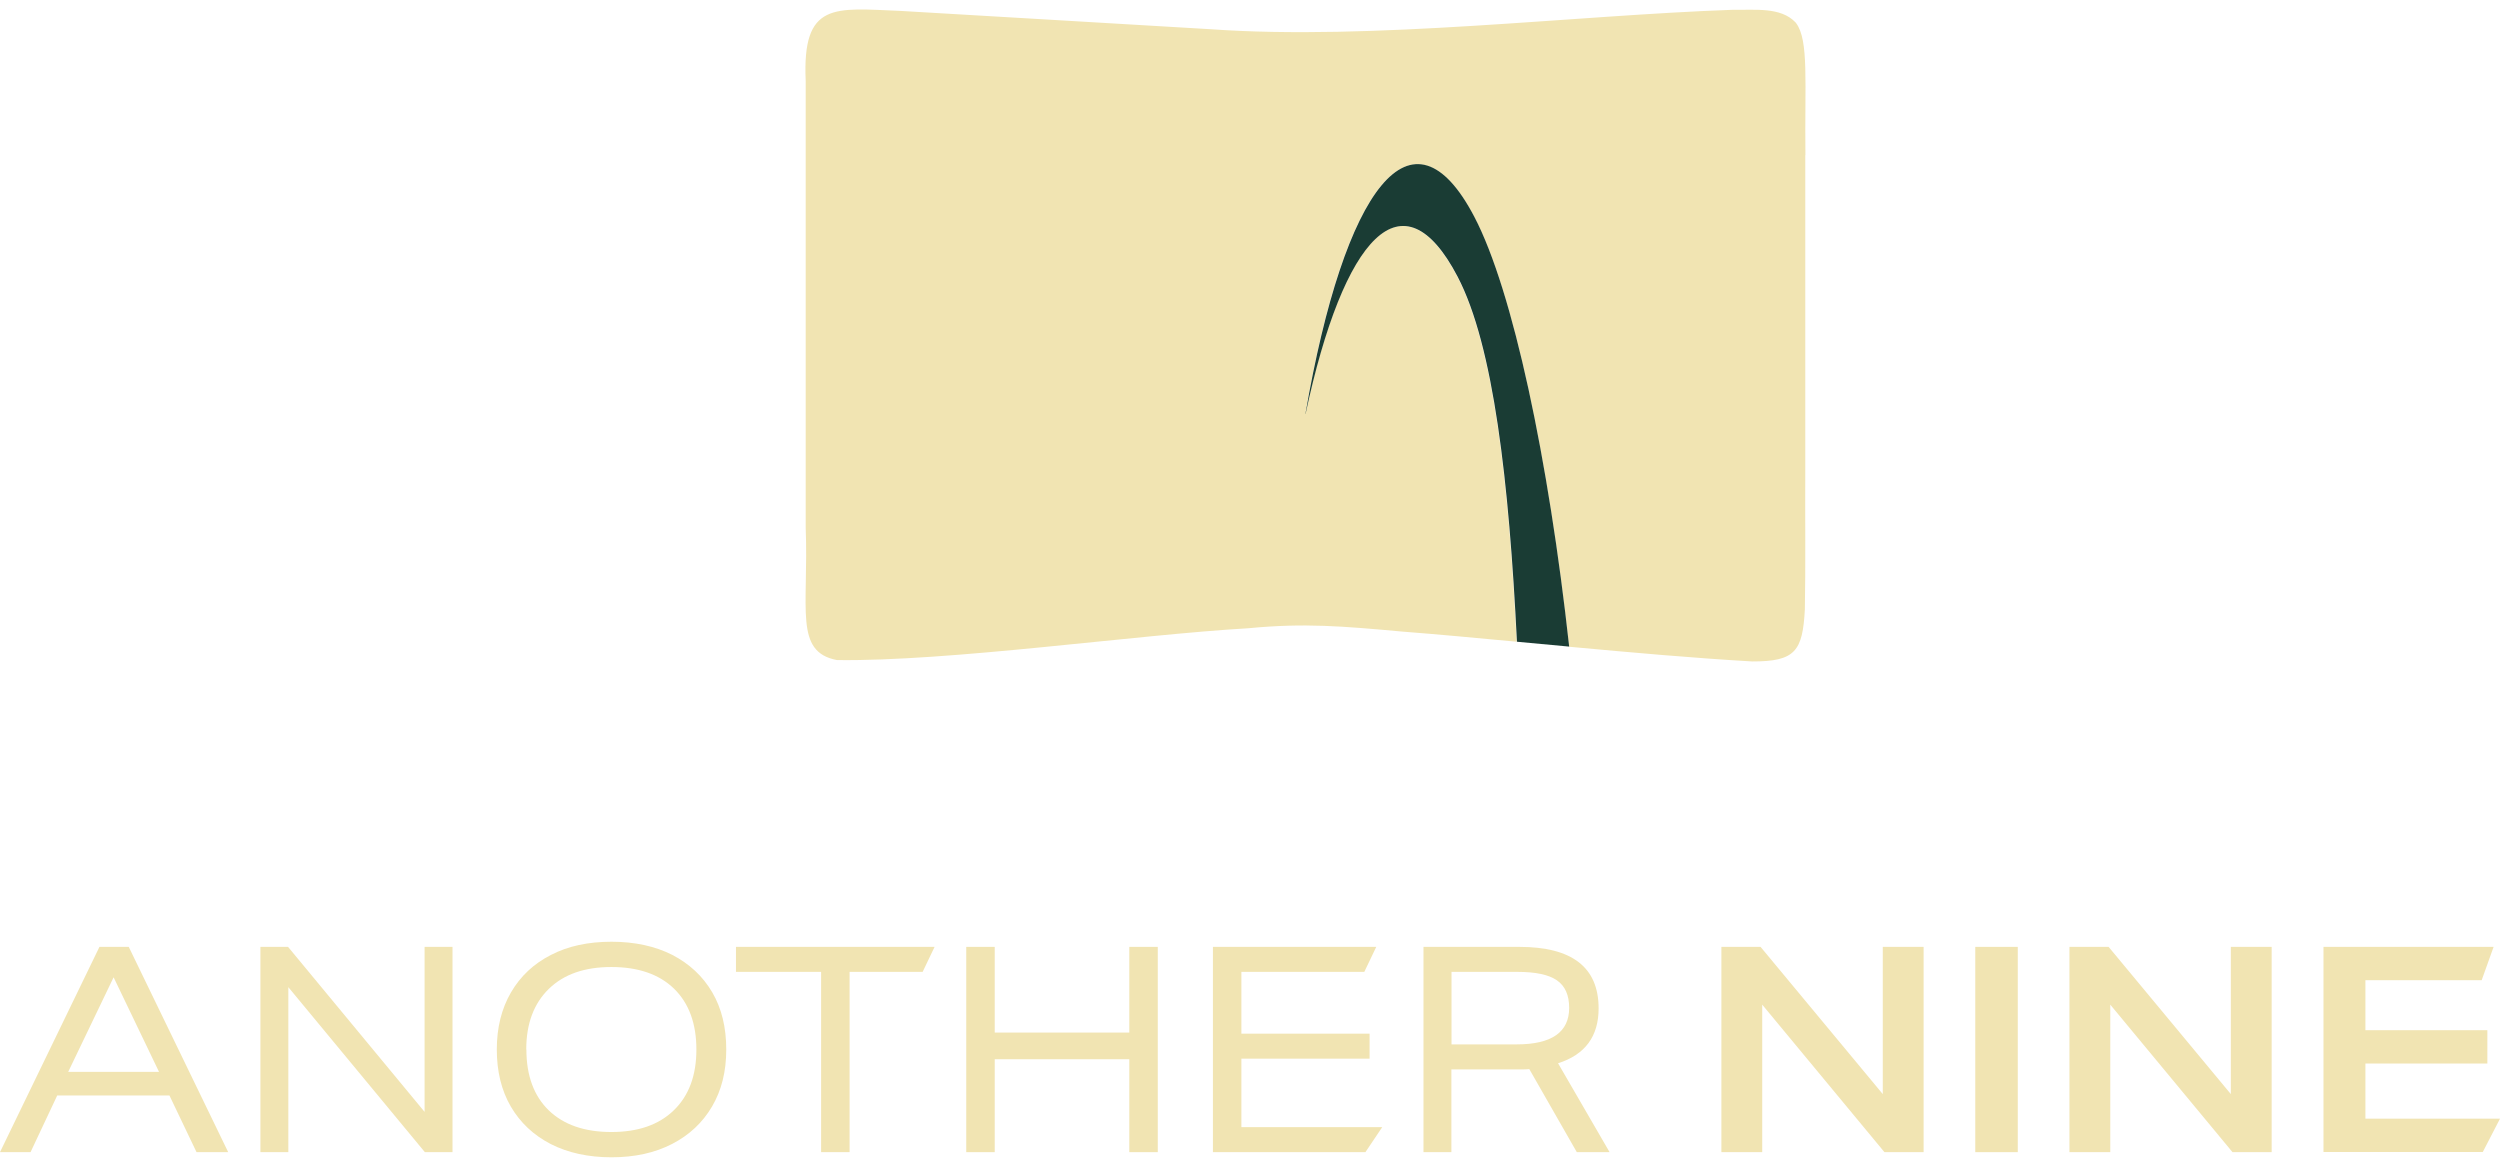 <svg width="180" height="84" viewBox="0 0 180 84" fill="none" xmlns="http://www.w3.org/2000/svg">
<g clip-path="url(#clip0_2207_4880)">
<path d="M2.19 82.955H0L7.16 68.175H9.27L16.43 82.955H14.15L12.2 78.875H4.12L2.2 82.955H2.19ZM8.18 70.365L4.91 77.175H11.45L8.18 70.365Z" fill="#F1E4B2"/>
<path d="M18.75 68.175H20.74L30.57 80.055V68.175H32.58V82.955H30.59L20.76 71.075V82.955H18.75V68.175Z" fill="#F1E4B2"/>
<path d="M35.77 75.565C35.77 73.995 36.11 72.625 36.79 71.455C37.47 70.285 38.43 69.385 39.67 68.755C40.9 68.115 42.36 67.805 44.03 67.805C45.7 67.805 47.17 68.125 48.41 68.755C49.64 69.395 50.6 70.285 51.28 71.445C51.96 72.605 52.29 73.975 52.29 75.565C52.29 77.155 51.95 78.505 51.27 79.665C50.59 80.825 49.63 81.725 48.39 82.365C47.15 83.005 45.7 83.325 44.03 83.325C42.36 83.325 40.9 83.005 39.66 82.375C38.42 81.735 37.46 80.835 36.78 79.675C36.1 78.505 35.77 77.135 35.77 75.565ZM37.9 75.565C37.9 77.445 38.44 78.905 39.51 79.945C40.59 80.985 42.09 81.505 44.02 81.505C45.95 81.505 47.44 80.985 48.52 79.935C49.6 78.885 50.14 77.435 50.14 75.565C50.14 73.695 49.6 72.225 48.53 71.185C47.46 70.145 45.95 69.625 44.02 69.625C42.09 69.625 40.6 70.145 39.52 71.195C38.44 72.245 37.89 73.695 37.89 75.565H37.9Z" fill="#F1E4B2"/>
<path d="M59.12 69.975H52.99V68.175H67.29L66.43 69.975H61.17V82.955H59.12V69.975Z" fill="#F1E4B2"/>
<path d="M81.31 76.265H71.62V82.955H69.57V68.175H71.62V74.345H81.31V68.175H83.36V82.955H81.31V76.265Z" fill="#F1E4B2"/>
<path d="M87.33 68.175H99.09L98.23 69.975H89.38V74.425H98.61V76.225H89.38V81.155H99.52L98.31 82.955H87.33V68.175Z" fill="#F1E4B2"/>
<path d="M102.5 68.175H109.39C113.2 68.175 115.1 69.655 115.1 72.605C115.1 74.615 114.13 75.935 112.18 76.555L115.89 82.955H113.53L110.11 76.975C110 76.985 109.87 76.995 109.73 76.995H104.5V82.955H102.49V68.175H102.5ZM112.98 72.565C112.98 71.655 112.69 70.995 112.1 70.585C111.51 70.175 110.56 69.975 109.25 69.975H104.51V75.195H109.21C111.72 75.195 112.98 74.315 112.98 72.565Z" fill="#F1E4B2"/>
<path d="M123.95 68.175H126.76L135.56 78.775V68.175H138.5V82.955H135.68L126.88 72.335V82.955H123.94V68.175H123.95Z" fill="#F1E4B2"/>
<path d="M142.22 68.175H145.28V82.955H142.22V68.175Z" fill="#F1E4B2"/>
<path d="M149.01 68.175H151.82L160.62 78.775V68.175H163.56V82.955H160.74L151.94 72.335V82.955H149V68.175H149.01Z" fill="#F1E4B2"/>
<path d="M167.29 68.175H179.54L178.68 70.575H170.31V74.175H179.09V76.575H170.31V80.545H180L178.76 82.945H167.29V68.165V68.175Z" fill="#F1E4B2"/>
<path d="M129.99 11.175C129.93 5.975 130.25 2.905 129.32 1.665L129.27 1.605C128.2 0.485 126.34 0.735 124.76 0.705C113.38 1.105 98.73 2.925 87.18 2.105C80.48 1.715 71.77 1.185 64.83 0.785C60.08 0.595 57.75 0.085 58.01 5.835C58.01 16.165 58.01 27.774 58.01 37.995C58.23 43.815 57.16 46.934 60.26 47.525C68.37 47.635 81.73 45.705 89.88 45.234C93.93 44.844 96.66 45.084 100.96 45.474C103.55 45.675 106.34 45.934 109.2 46.205C108.63 34.724 107.53 24.875 104.92 19.904C100.99 12.395 96.74 16.924 93.98 29.805C96.79 13.464 101.67 7.075 106.14 15.614C108.92 20.915 111.49 33.094 112.97 46.565C117.48 46.984 122.02 47.385 126.15 47.624C129.27 47.635 129.79 46.874 129.95 43.874C130.01 40.594 129.96 37.215 129.98 33.785C129.98 26.575 129.98 18.204 129.98 11.175H129.99Z" fill="#F1E4B2"/>
<path d="M94 29.805C96.76 16.925 101.01 12.395 104.94 19.905C107.55 24.885 108.65 34.735 109.22 46.205C110.47 46.325 111.72 46.435 112.98 46.555C111.5 33.095 108.93 20.915 106.15 15.605C101.68 7.065 96.81 13.455 93.99 29.795L94 29.805Z" fill="#1A3C34"/>
</g>
<defs>
<clipPath id="clip0_2207_4880">
<rect width="180" height="82.65" fill="white" transform="translate(0 0.675)"/>
</clipPath>
</defs>
</svg>
